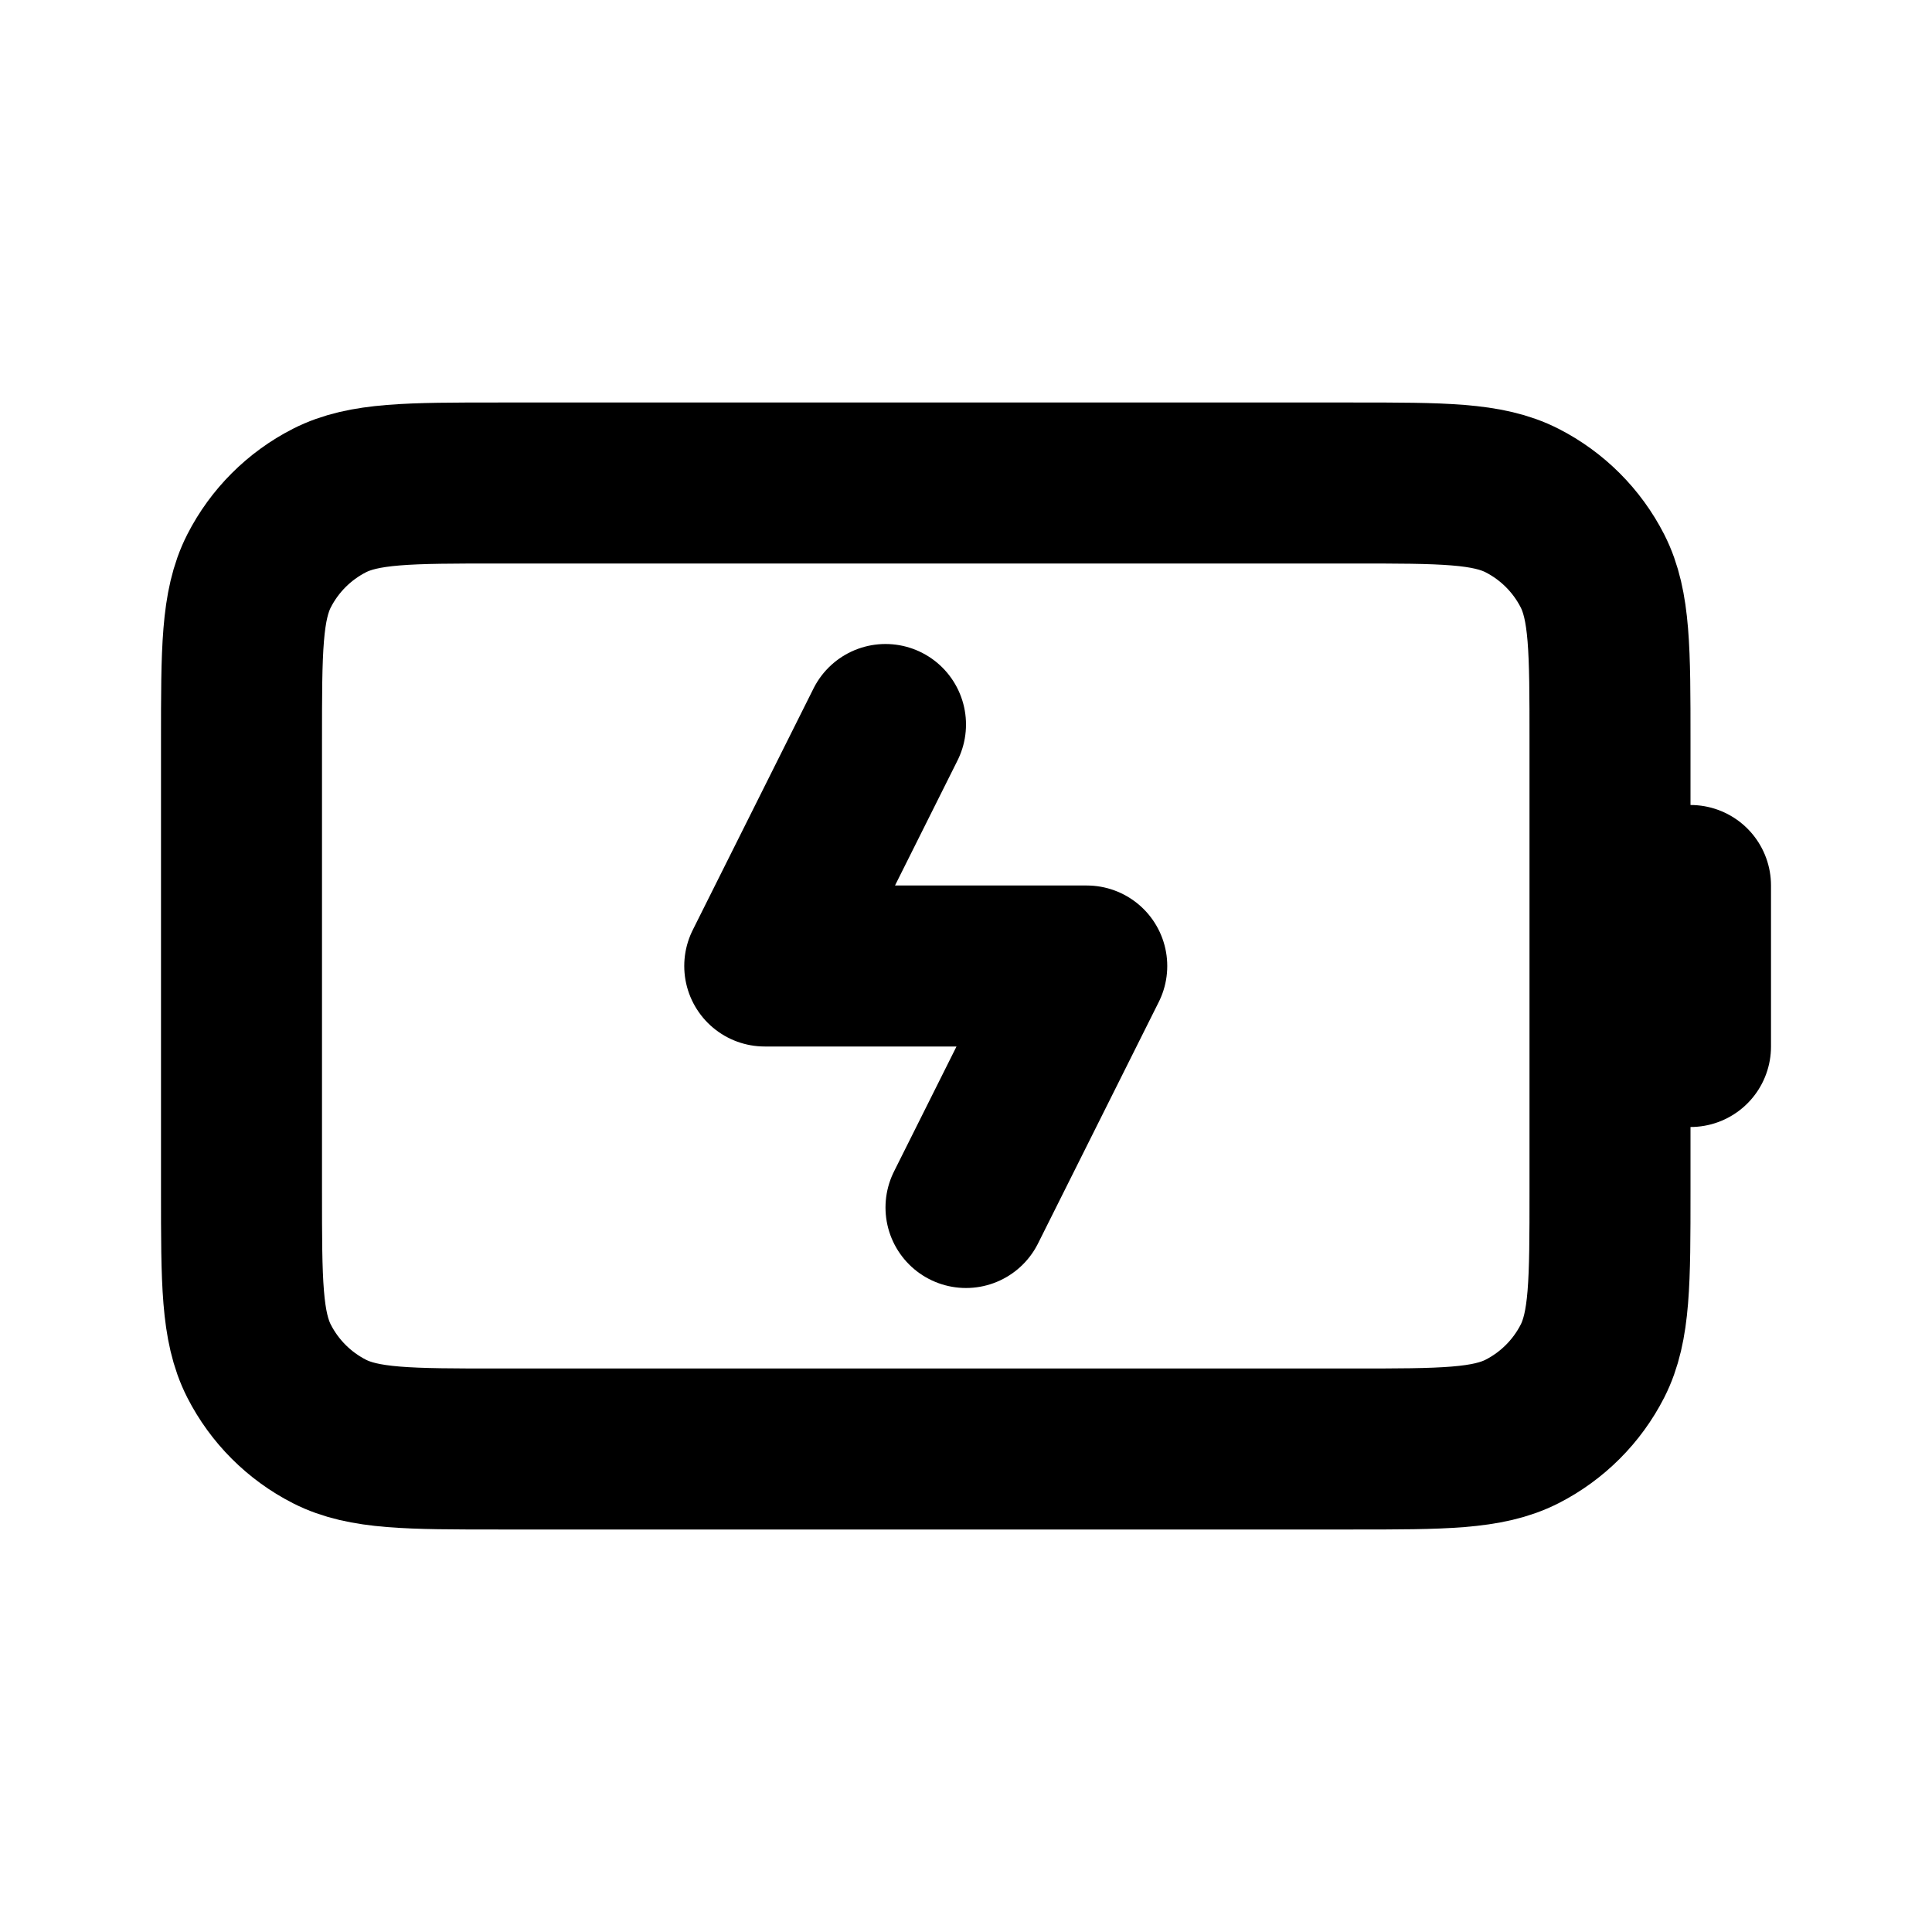 <?xml version="1.0" encoding="utf-8"?><!-- Uploaded to: SVG Repo, www.svgrepo.com, Generator: SVG Repo Mixer Tools -->
<svg width="800px" height="800px" viewBox="0 0 24 24" fill="none" xmlns="http://www.w3.org/2000/svg">
<path d="M11 9L9.5 12H13.5L12 15M21 13V11M6.2 18H16.8C17.92 18 18.48 18 18.908 17.782C19.284 17.59 19.59 17.284 19.782 16.908C20 16.48 20 15.92 20 14.8V9.2C20 8.08 20 7.52 19.782 7.092C19.59 6.716 19.284 6.41 18.908 6.218C18.48 6 17.92 6 16.8 6H6.2C5.08 6 4.52 6 4.092 6.218C3.716 6.41 3.41 6.716 3.218 7.092C3 7.52 3 8.08 3 9.2V14.8C3 15.92 3 16.48 3.218 16.908C3.41 17.284 3.716 17.59 4.092 17.782C4.52 18 5.08 18 6.2 18Z" stroke="#000000" stroke-width="2" stroke-linecap="round" stroke-linejoin="round"/>
</svg>